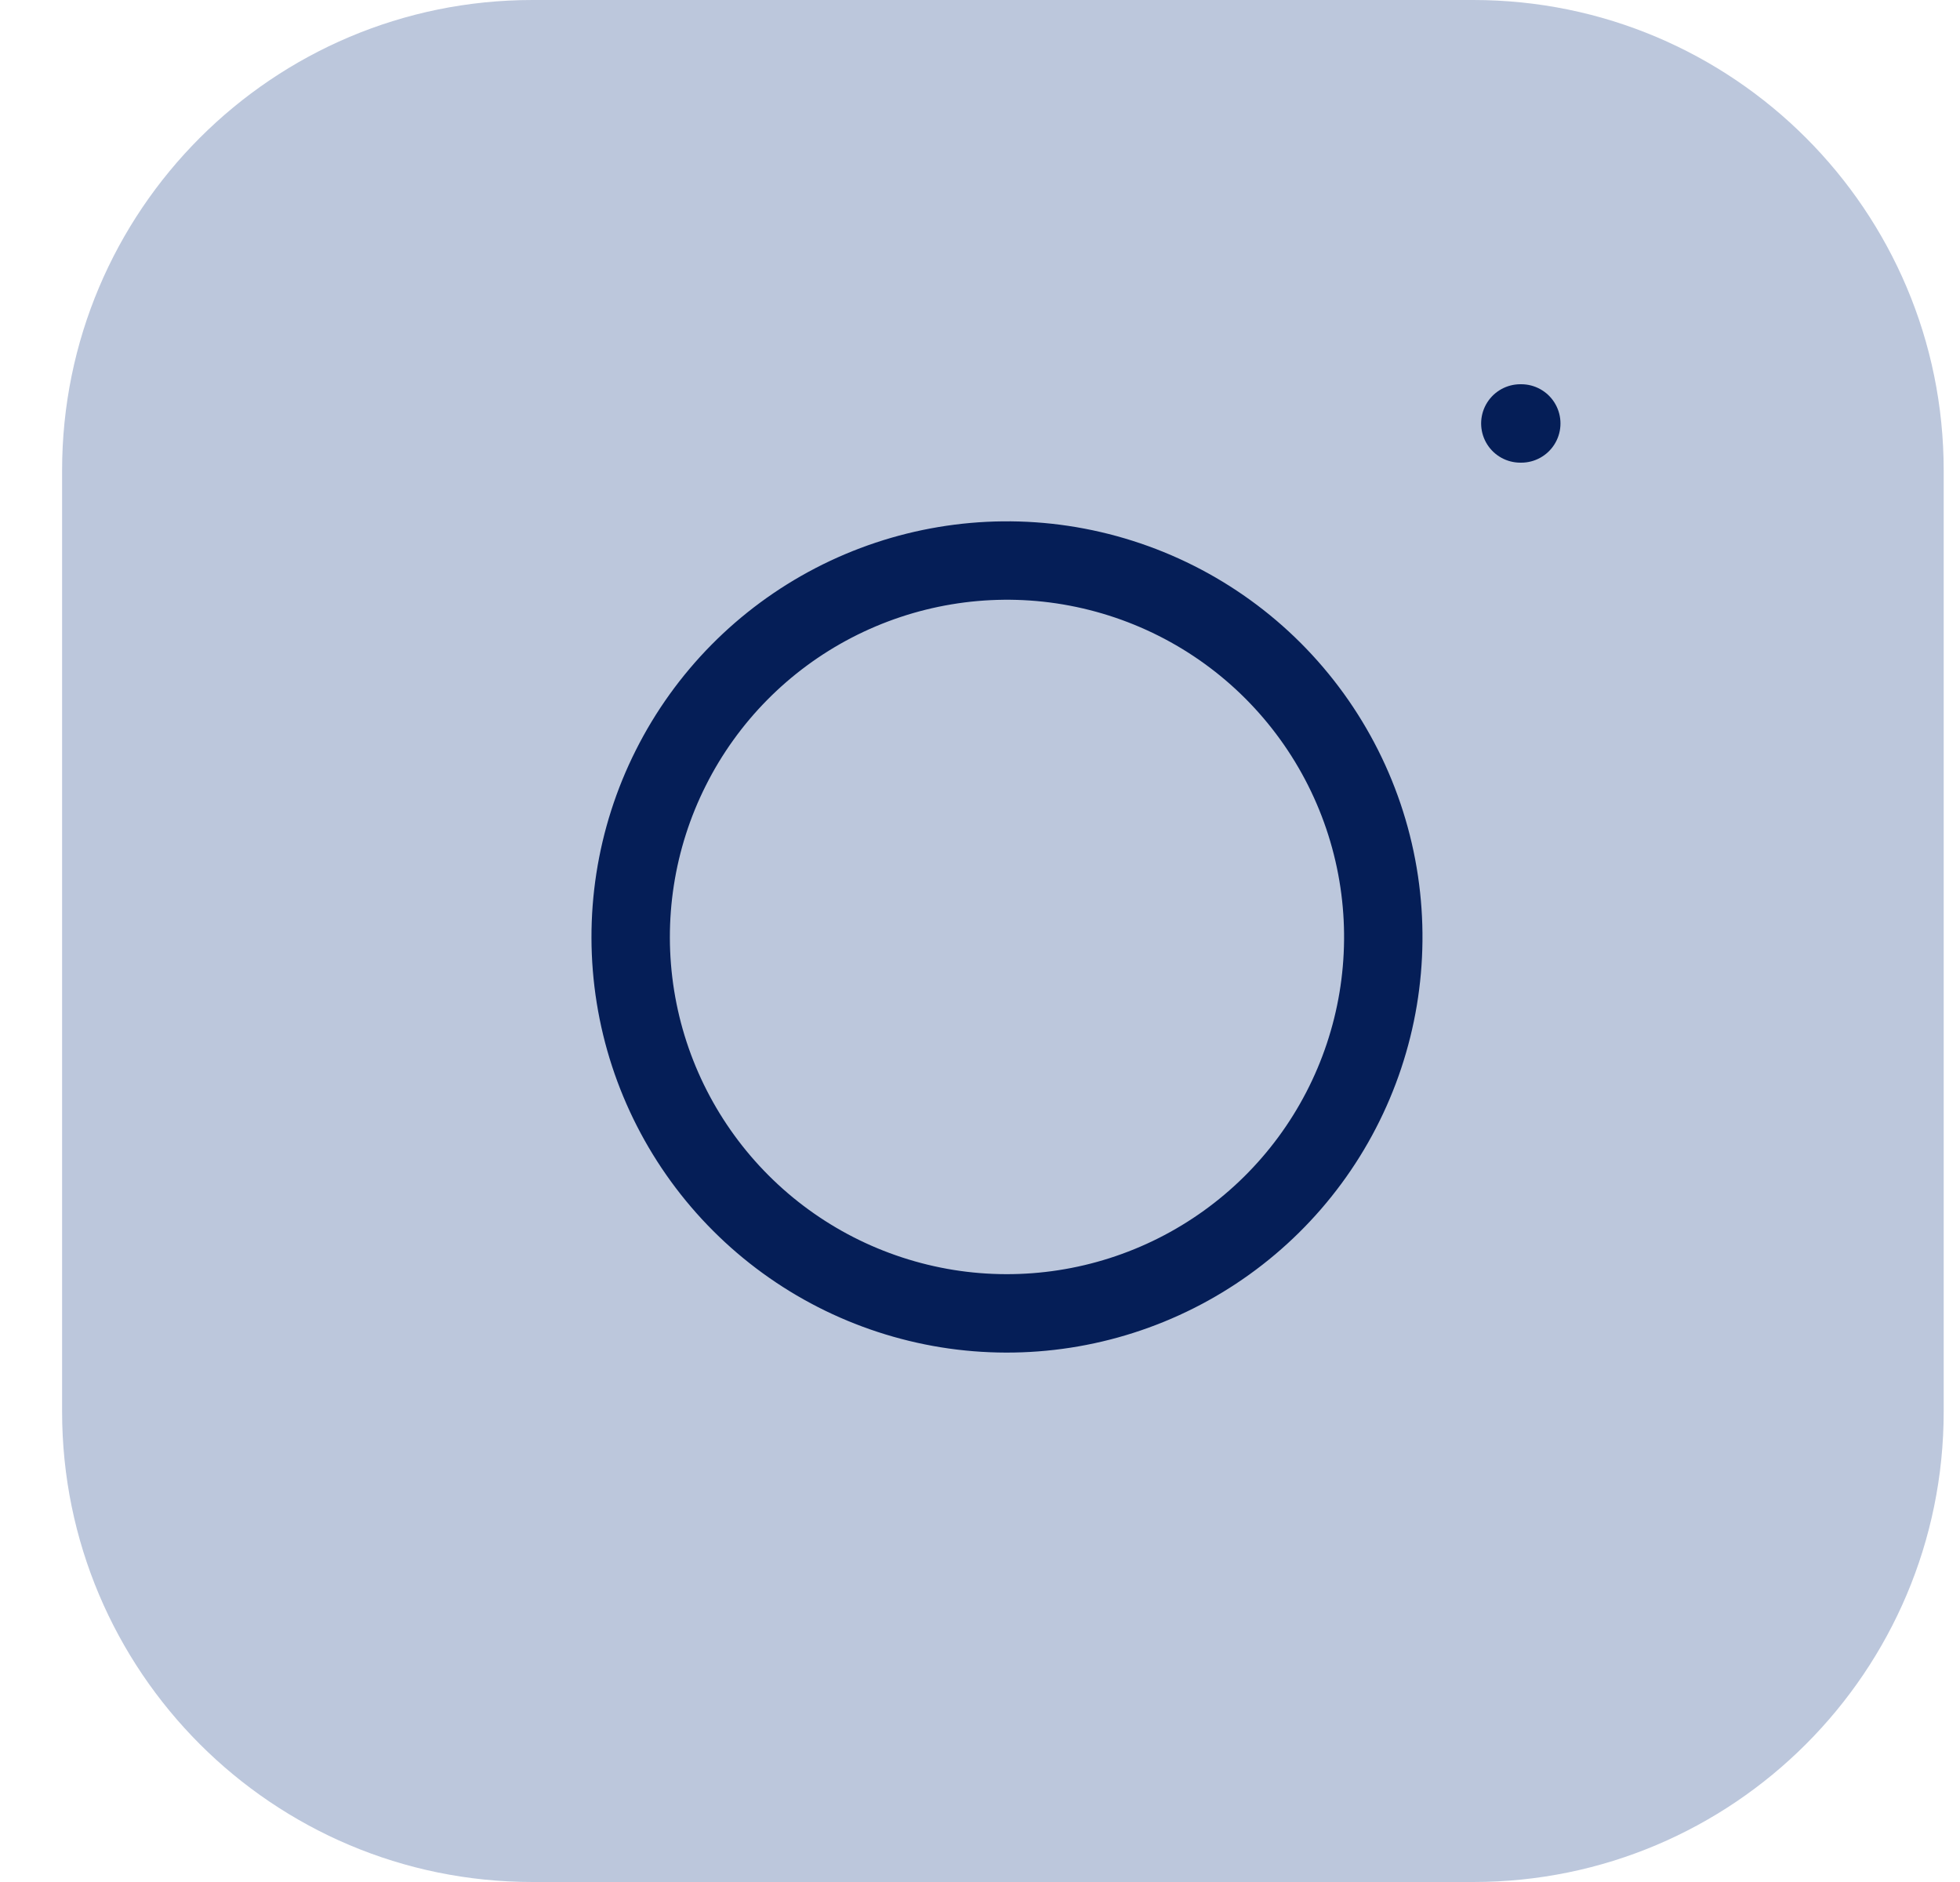 <svg width="25" height="24" viewBox="0 0 25 24" fill="none" xmlns="http://www.w3.org/2000/svg">
<path d="M18.792 0H6.792C3.478 0 0.792 2.686 0.792 6V18C0.792 21.314 3.478 24 6.792 24H18.792C22.106 24 24.792 21.314 24.792 18V6C24.792 2.686 22.106 0 18.792 0Z" fill="#BCC7DC"/>
<path d="M17.592 11.245C17.74 12.243 17.57 13.263 17.105 14.159C16.64 15.056 15.904 15.782 15.002 16.236C14.1 16.69 13.078 16.848 12.082 16.688C11.085 16.527 10.164 16.057 9.45 15.343C8.736 14.629 8.265 13.708 8.105 12.711C7.945 11.714 8.103 10.692 8.557 9.791C9.01 8.889 9.737 8.153 10.633 7.688C11.53 7.223 12.55 7.052 13.548 7.2C14.567 7.352 15.51 7.826 16.238 8.554C16.966 9.283 17.441 10.226 17.592 11.245Z" stroke="#051E57" stroke-linecap="round" stroke-linejoin="round"/>
<path d="M19.392 5.4H19.404" stroke="#051E57" stroke-linecap="round" stroke-linejoin="round"/>
</svg>
